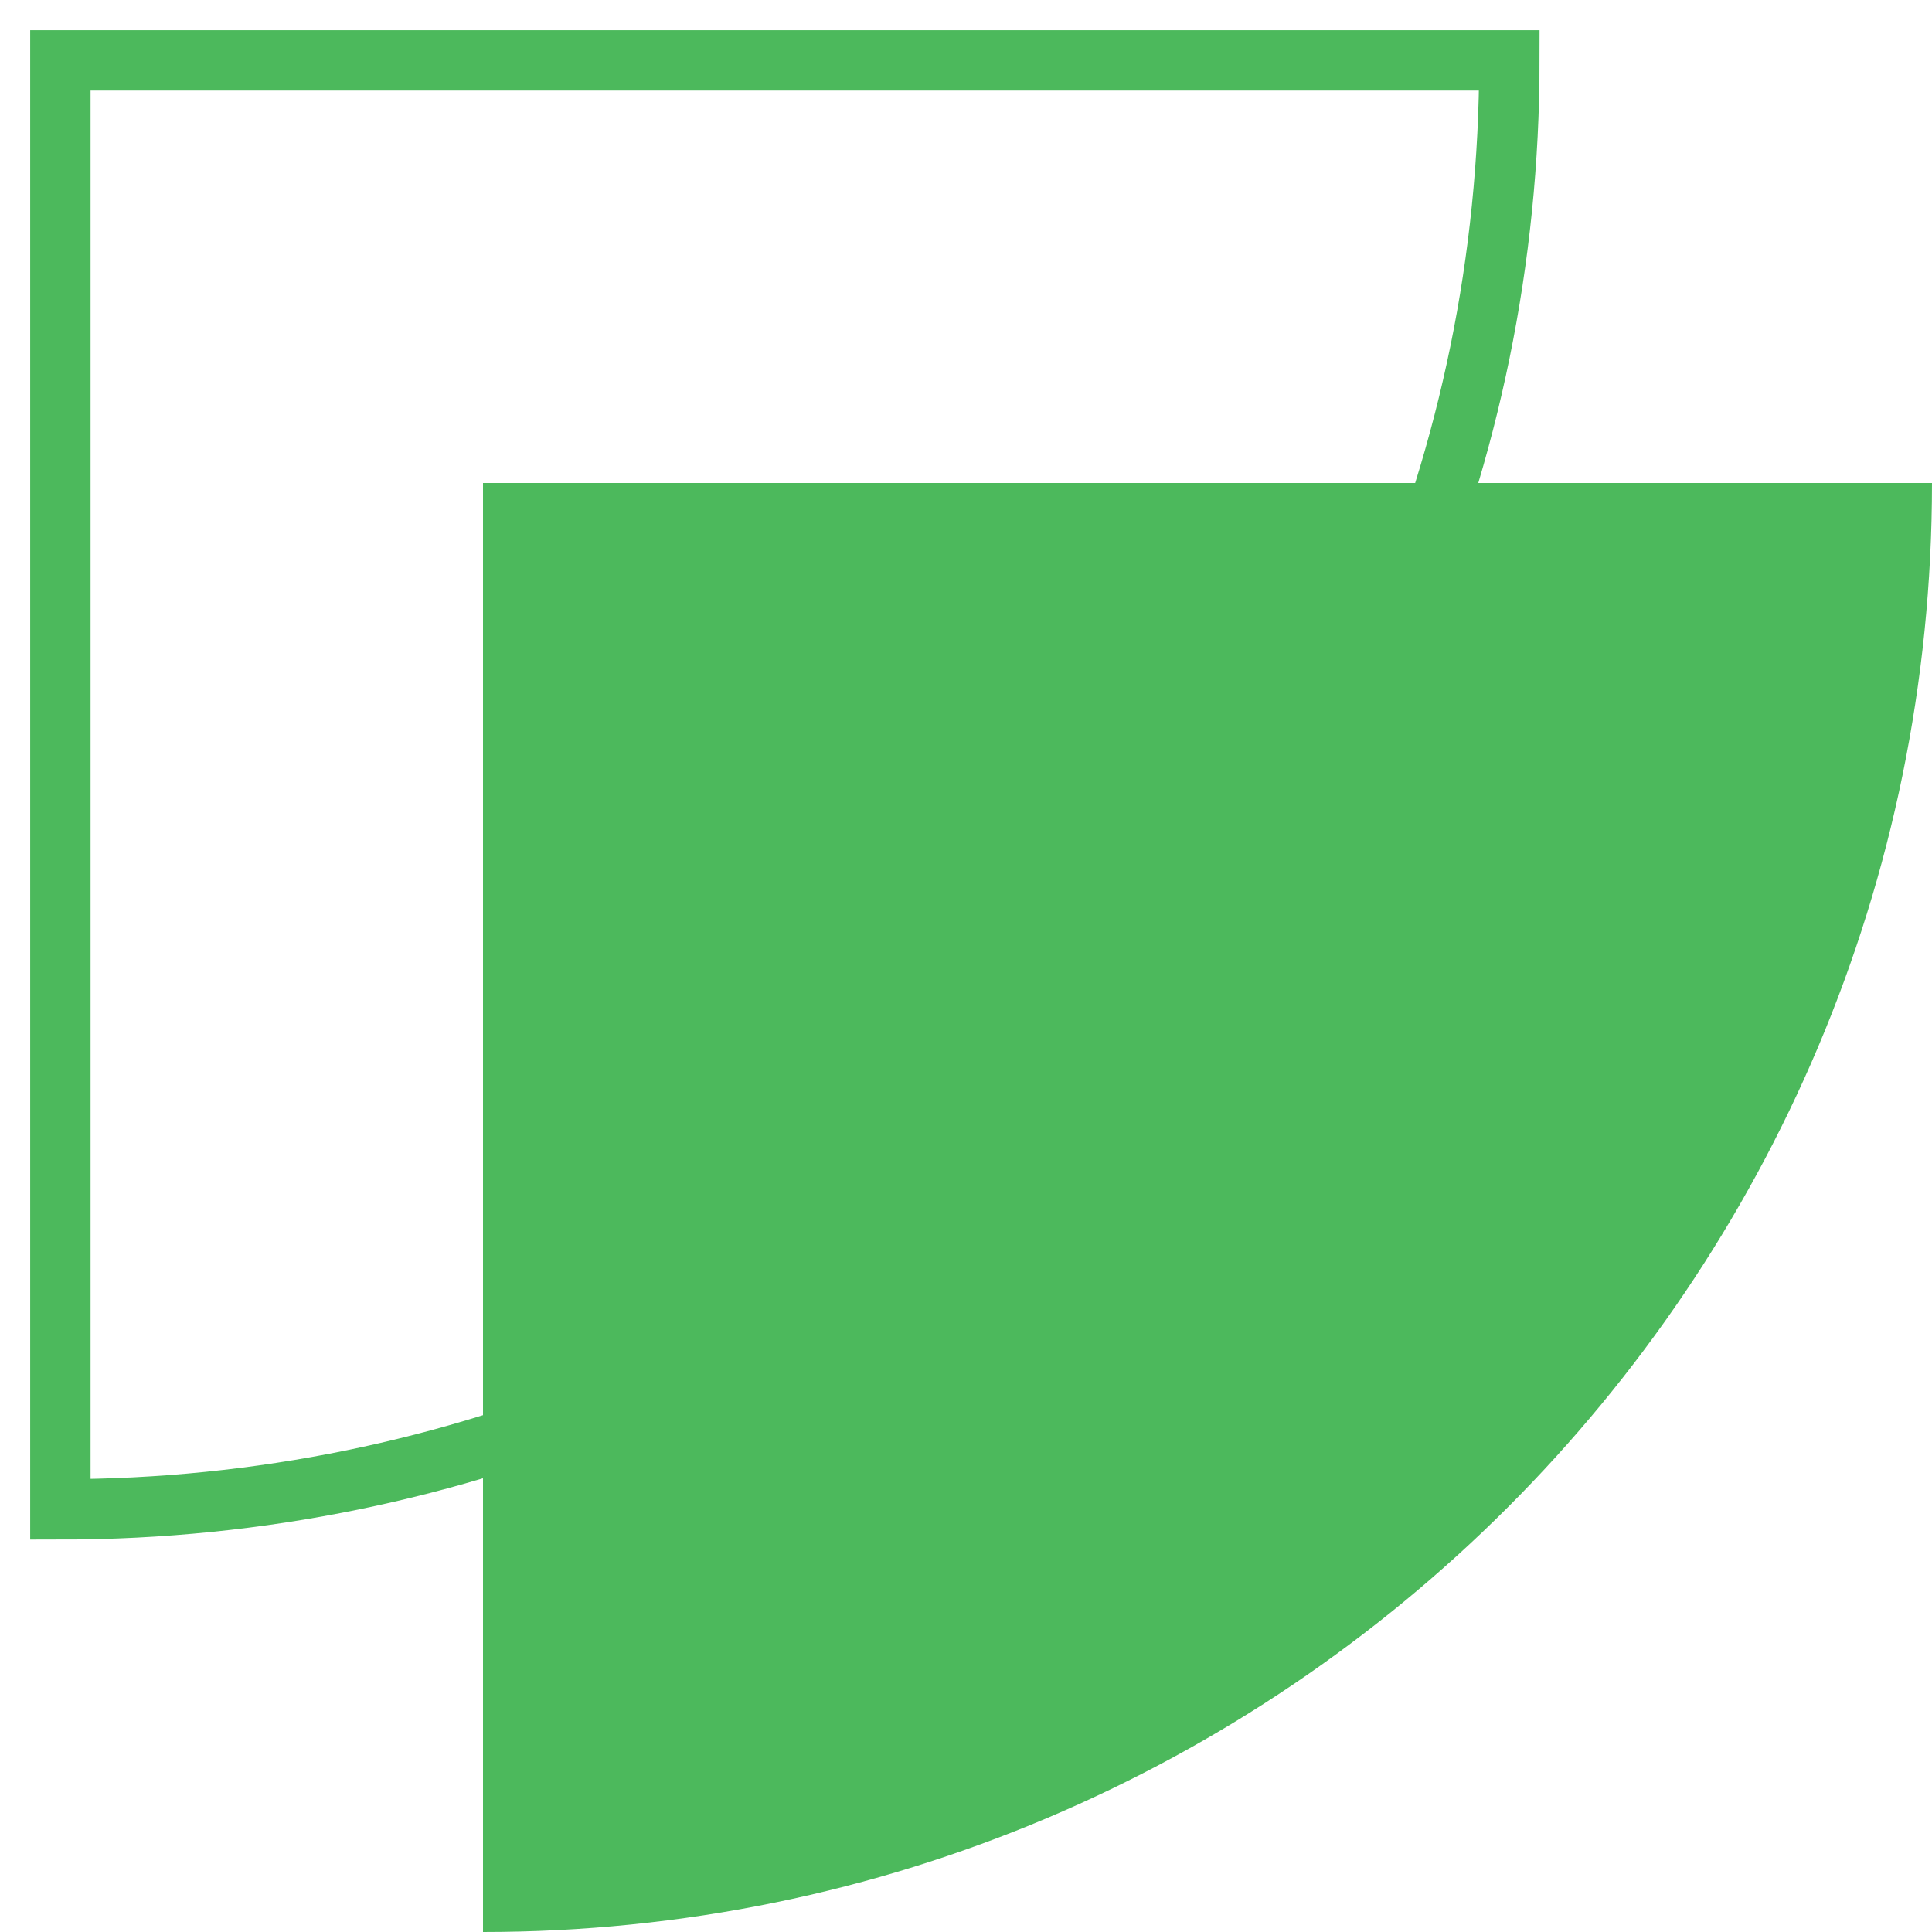 <svg width="32" height="32" viewBox="0 0 32 32" fill="none" xmlns="http://www.w3.org/2000/svg">
<path d="M25 1C25 14.254 14.254 25 1 25V1H25Z" stroke="#4CB95C" stroke-miterlimit="10"/>
<path d="M32 8C32 21.253 21.253 32 8 32V8H32Z" fill="#4CB95C"/>
</svg>
